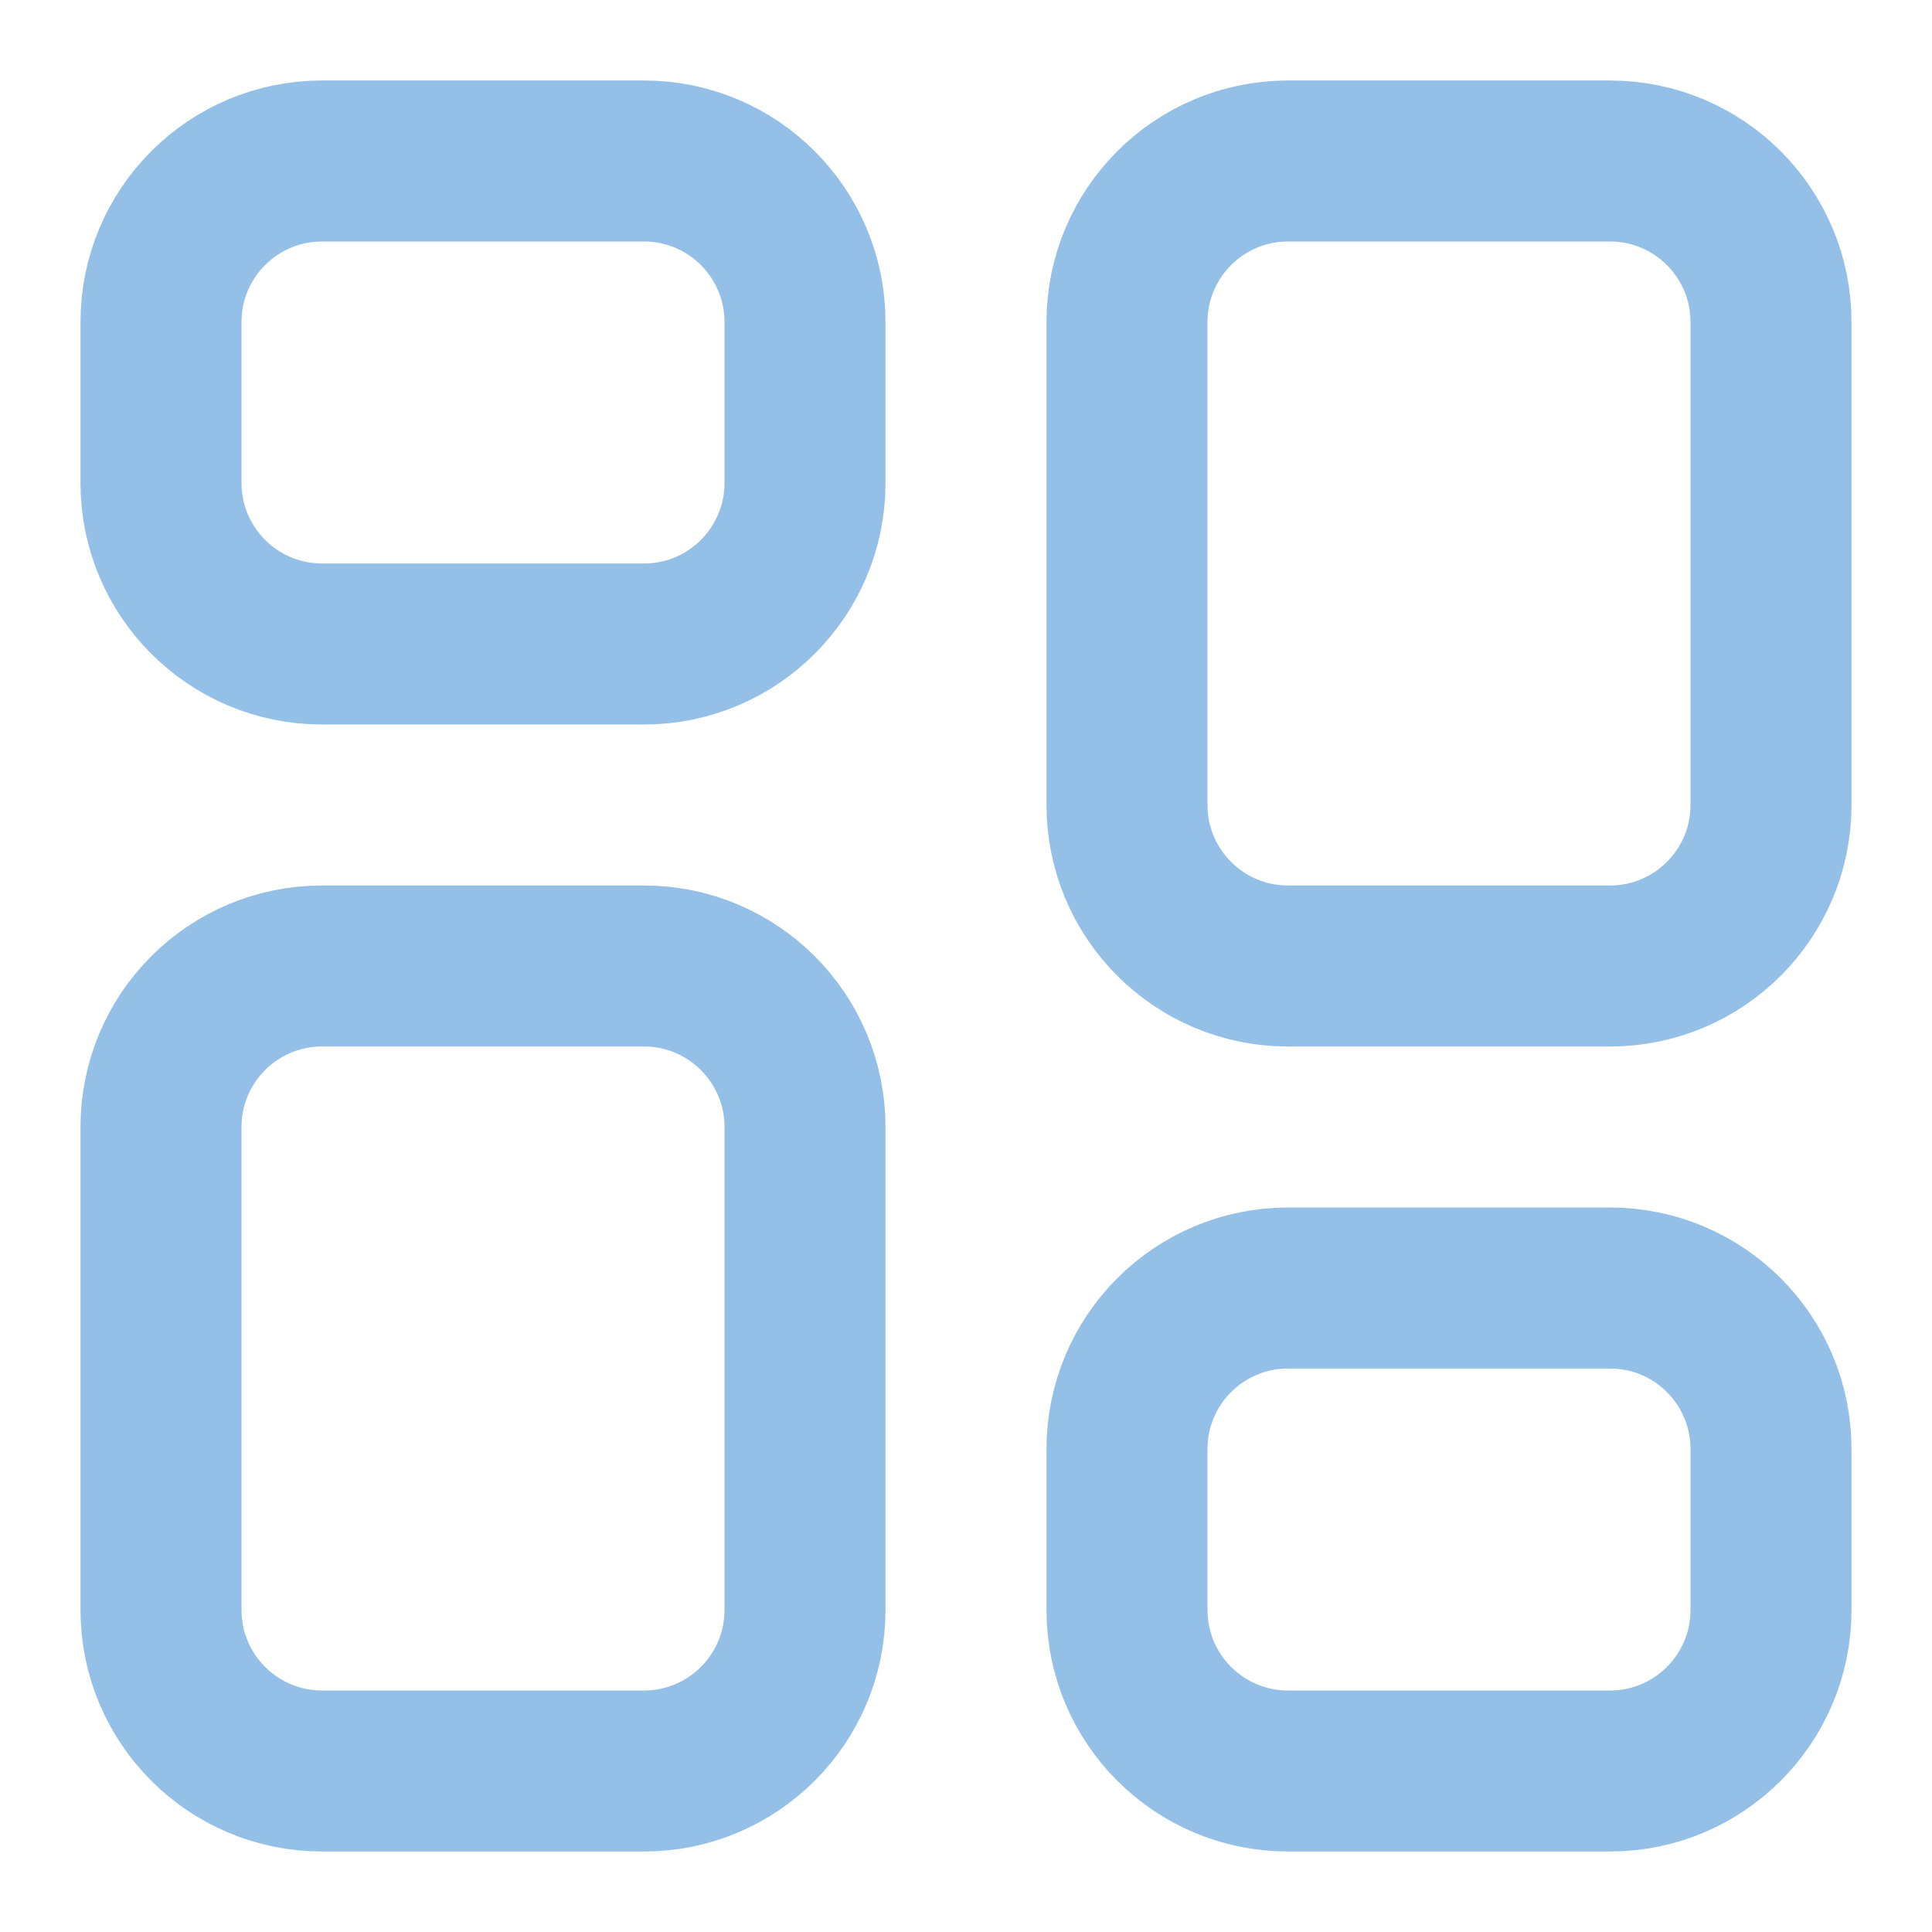 <svg width="18" height="18" viewBox="0 0 18 18" fill="none" xmlns="http://www.w3.org/2000/svg">
<g clip-path="url(#clip0_913_40168)">
<path d="M1.5 3C1.5 2.172 2.172 1.5 3 1.5H6C6.828 1.5 7.5 2.172 7.5 3V4.5C7.5 5.328 6.828 6 6 6H3C2.172 6 1.5 5.328 1.5 4.5V3Z" stroke="#94BFE7" stroke-width="1.5" stroke-linejoin="round"/>
<path d="M1.5 10.5C1.5 9.672 2.172 9 3 9H6C6.828 9 7.5 9.672 7.5 10.5V15C7.5 15.828 6.828 16.5 6 16.5H3C2.172 16.5 1.5 15.828 1.5 15V10.5Z" stroke="#94BFE7" stroke-width="1.5" stroke-linejoin="round"/>
<path d="M10.5 3C10.5 2.172 11.172 1.5 12 1.5H15C15.828 1.5 16.5 2.172 16.5 3V7.5C16.5 8.328 15.828 9 15 9H12C11.172 9 10.5 8.328 10.5 7.5V3Z" stroke="#94BFE7" stroke-width="1.5" stroke-linejoin="round"/>
<path d="M10.5 13.5C10.5 12.672 11.172 12 12 12H15C15.828 12 16.5 12.672 16.5 13.5V15C16.5 15.828 15.828 16.5 15 16.5H12C11.172 16.5 10.5 15.828 10.5 15V13.5Z" stroke="#94BFE7" stroke-width="1.5" stroke-linejoin="round"/>
</g>
<defs>
<clipPath id="clip0_913_40168">
<rect width="18" height="18" fill="white"/>
</clipPath>
</defs>
</svg>
